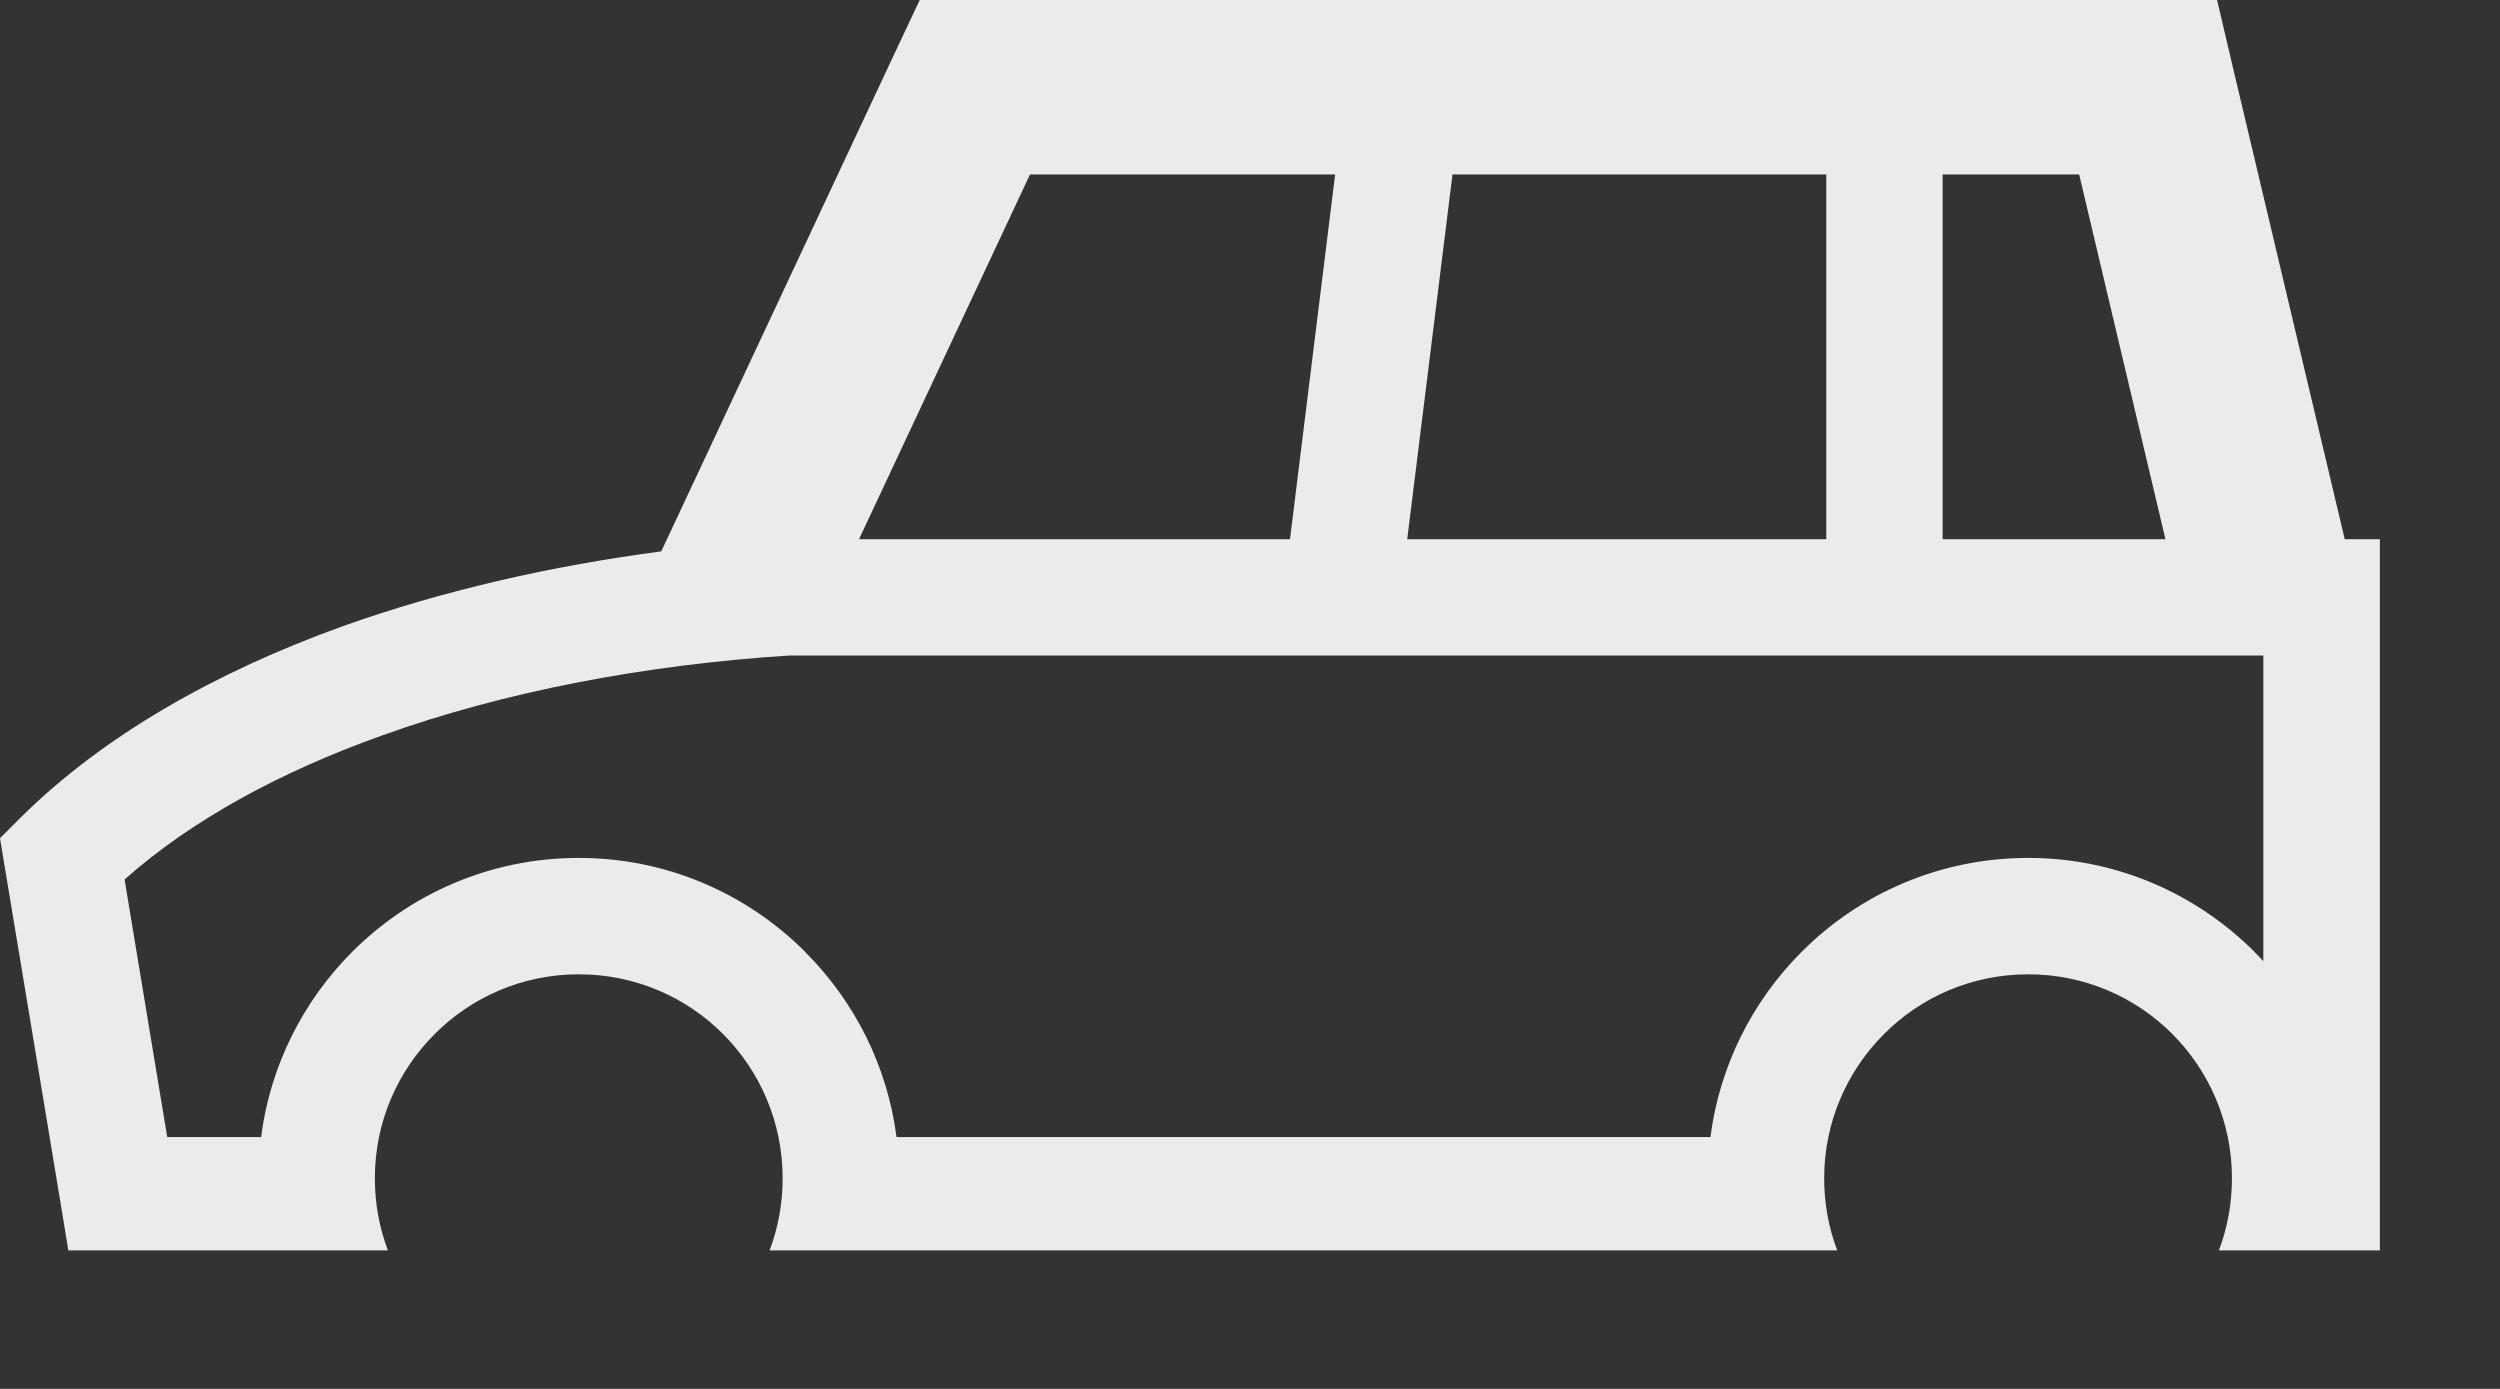 <?xml version="1.0" encoding="UTF-8" standalone="no"?>
<!DOCTYPE svg PUBLIC "-//W3C//DTD SVG 1.1//EN" "http://www.w3.org/Graphics/SVG/1.1/DTD/svg11.dtd">
<svg width="100%" height="100%" viewBox="0 0 18 10" version="1.1" xmlns="http://www.w3.org/2000/svg" xmlns:xlink="http://www.w3.org/1999/xlink" xml:space="preserve" xmlns:serif="http://www.serif.com/" style="fill-rule:evenodd;clip-rule:evenodd;stroke-linejoin:round;stroke-miterlimit:2;">
    <rect x="0" y="0" width="18" height="10" fill="#333333" stroke="none"/>
    <g transform="matrix(1,0,0,1,-167.576,-267.747)">
        <g transform="matrix(1,0,0,1,0,-24.621)">
            <path d="M168.068,301.371L168.014,301.041L167.611,298.614L167.576,298.403L167.729,298.25C168.32,297.666 169.124,297.208 170.043,296.877C170.752,296.624 171.532,296.444 172.337,296.338L174.027,292.731L174.198,292.368L183.539,292.368L183.653,292.854L184.458,296.25L184.711,296.25L184.711,301.371L183.552,301.371C183.613,301.21 183.646,301.035 183.646,300.852C183.646,300.446 183.482,300.079 183.217,299.813C182.952,299.547 182.585,299.383 182.179,299.383C181.773,299.383 181.406,299.547 181.141,299.813C180.875,300.079 180.71,300.446 180.71,300.852C180.71,301.035 180.743,301.21 180.804,301.371L173.117,301.371C173.178,301.21 173.211,301.035 173.211,300.852C173.211,300.446 173.047,300.079 172.782,299.813C172.517,299.547 172.149,299.383 171.743,299.383C171.338,299.383 170.971,299.547 170.706,299.813C170.439,300.079 170.275,300.446 170.275,300.852C170.275,301.035 170.308,301.21 170.369,301.371L168.068,301.371ZM183.872,299.288L183.872,297.088L173.253,297.088C172.22,297.155 171.208,297.346 170.325,297.664C169.597,297.924 168.958,298.27 168.473,298.7L168.78,300.555L169.456,300.555C169.522,300.037 169.761,299.573 170.112,299.221C170.53,298.803 171.106,298.545 171.743,298.545C172.379,298.545 172.955,298.803 173.373,299.221L173.374,299.223C173.726,299.575 173.964,300.038 174.031,300.555L179.891,300.555C179.958,300.037 180.196,299.573 180.548,299.221C180.965,298.803 181.542,298.545 182.179,298.545C182.814,298.545 183.39,298.803 183.808,299.221L183.809,299.223C183.831,299.245 183.852,299.266 183.872,299.288ZM176.864,296.25L177.189,293.624L174.992,293.624L173.761,296.25L176.864,296.25ZM178.034,293.624L177.708,296.25L180.725,296.25L180.725,293.624L178.034,293.624ZM181.563,293.624L181.563,296.25L183.167,296.25L182.546,293.624L181.563,293.624Z" style="fill:rgb(235,235,235);"/>
        </g>
    </g>
</svg>
